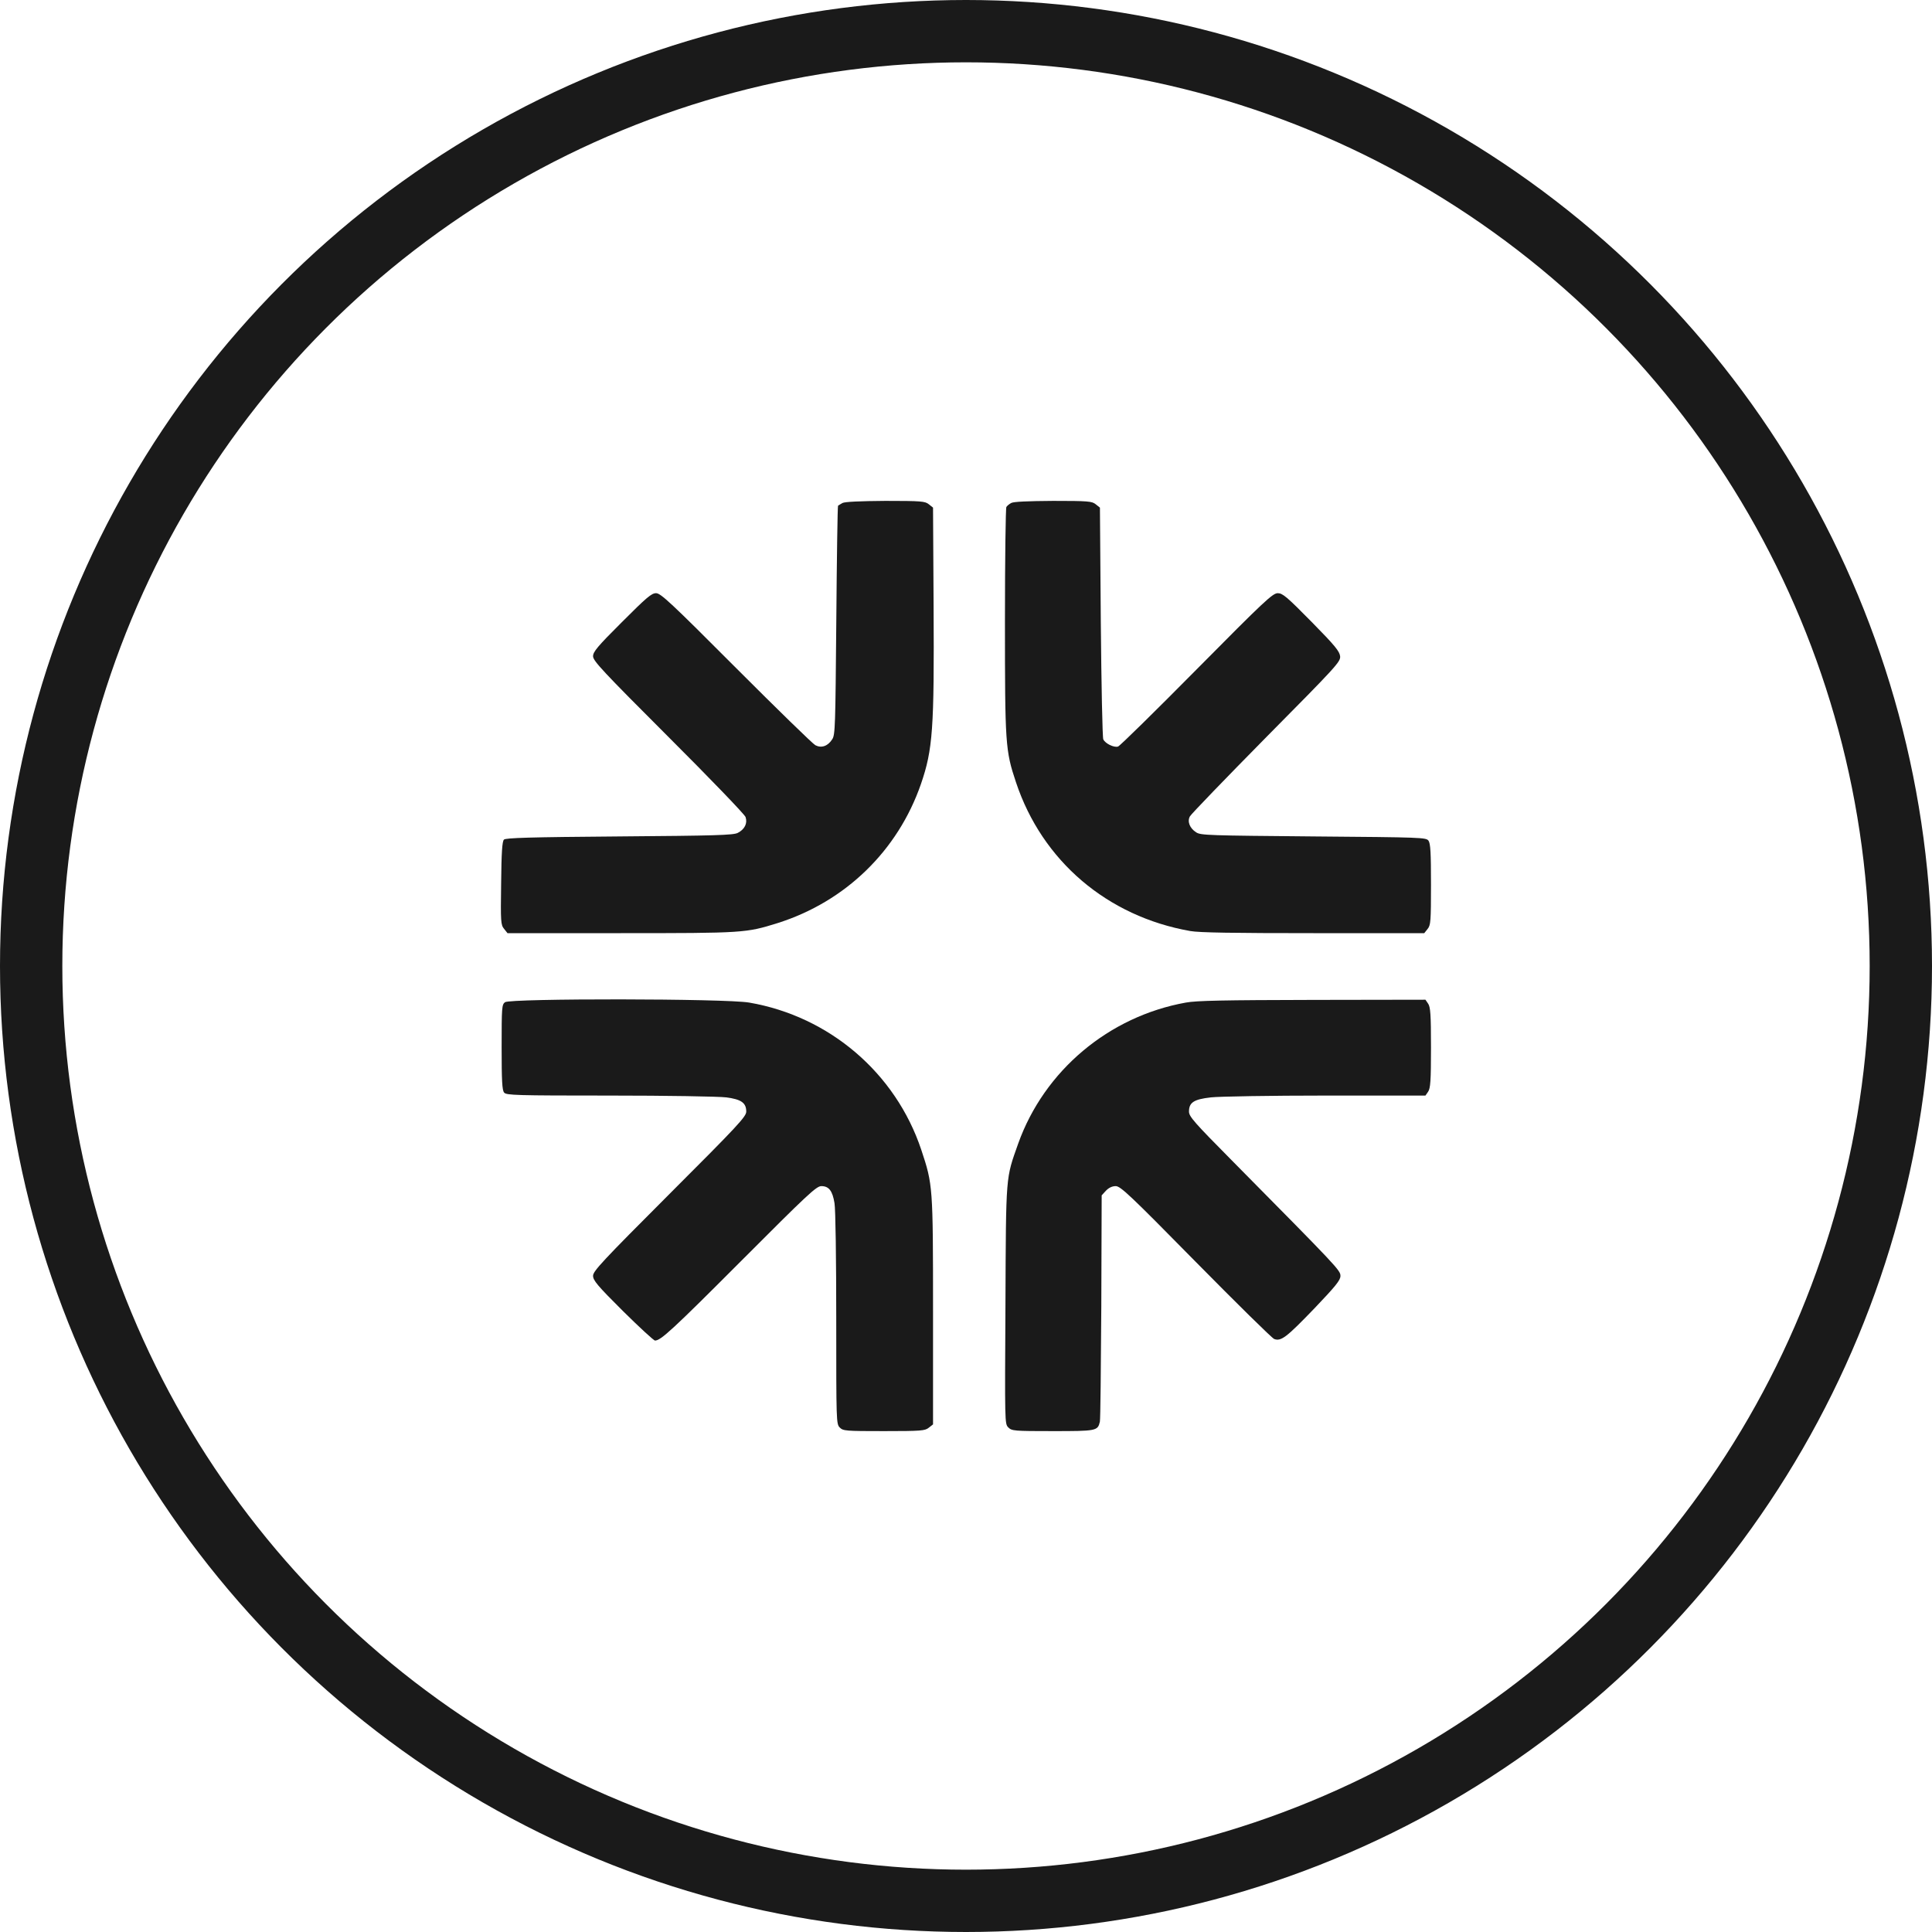 <?xml version="1.0" encoding="UTF-8"?> <svg xmlns="http://www.w3.org/2000/svg" width="31" height="31" viewBox="0 0 31 31" fill="none"><path d="M13.518 8.071C13.487 8.088 13.456 8.108 13.447 8.114C13.439 8.123 13.427 8.951 13.419 9.957C13.404 11.658 13.402 11.791 13.353 11.863C13.282 11.974 13.179 12.008 13.082 11.957C13.04 11.934 12.467 11.376 11.809 10.717C10.761 9.666 10.601 9.518 10.527 9.518C10.453 9.518 10.374 9.587 9.978 9.983C9.587 10.373 9.516 10.458 9.516 10.53C9.516 10.604 9.67 10.769 10.727 11.826C11.391 12.489 11.949 13.068 11.963 13.11C11.997 13.21 11.949 13.307 11.838 13.364C11.767 13.401 11.473 13.409 9.938 13.421C8.502 13.432 8.115 13.444 8.086 13.472C8.058 13.501 8.046 13.674 8.041 14.173C8.032 14.796 8.035 14.839 8.089 14.905L8.143 14.973H9.963C11.938 14.973 11.969 14.97 12.479 14.811C13.567 14.466 14.407 13.649 14.777 12.58C14.968 12.025 14.991 11.7 14.98 9.723L14.971 8.145L14.903 8.091C14.843 8.043 14.786 8.037 14.205 8.037C13.795 8.04 13.555 8.051 13.518 8.071Z" fill="#1A1A1A"></path><path d="M16.225 8.071C16.193 8.088 16.159 8.117 16.148 8.134C16.136 8.151 16.125 8.974 16.125 9.963C16.125 11.94 16.131 12.042 16.302 12.552C16.723 13.817 17.769 14.705 19.099 14.939C19.244 14.965 19.799 14.973 21.076 14.973H22.853L22.907 14.905C22.956 14.845 22.961 14.785 22.961 14.193C22.961 13.68 22.953 13.535 22.921 13.489C22.882 13.438 22.822 13.435 21.076 13.421C19.398 13.406 19.264 13.404 19.193 13.355C19.09 13.29 19.047 13.181 19.093 13.099C19.11 13.065 19.663 12.492 20.318 11.828C21.452 10.683 21.511 10.618 21.503 10.53C21.494 10.45 21.42 10.359 21.044 9.977C20.651 9.578 20.58 9.518 20.503 9.518C20.421 9.518 20.292 9.638 19.201 10.74C18.535 11.413 17.968 11.971 17.939 11.979C17.874 11.999 17.734 11.931 17.703 11.863C17.689 11.834 17.672 10.985 17.663 9.98L17.649 8.145L17.581 8.091C17.521 8.043 17.464 8.037 16.897 8.037C16.492 8.04 16.262 8.049 16.225 8.071Z" fill="#1A1A1A"></path><path d="M8.103 16.081C8.052 16.121 8.049 16.161 8.049 16.805C8.049 17.34 8.057 17.494 8.089 17.531C8.123 17.574 8.277 17.579 9.784 17.579C10.692 17.579 11.535 17.593 11.652 17.608C11.894 17.639 11.974 17.696 11.974 17.836C11.974 17.915 11.843 18.058 10.746 19.154C9.664 20.237 9.516 20.396 9.516 20.471C9.516 20.544 9.584 20.627 9.994 21.035C10.259 21.297 10.49 21.51 10.51 21.51C10.601 21.51 10.783 21.345 11.894 20.231C12.957 19.166 13.099 19.032 13.179 19.032C13.299 19.032 13.358 19.106 13.39 19.305C13.407 19.399 13.418 20.214 13.418 21.16C13.418 22.812 13.418 22.849 13.475 22.906C13.529 22.96 13.569 22.963 14.184 22.963C14.783 22.963 14.842 22.957 14.902 22.909L14.971 22.855V21.035C14.971 19.029 14.968 19.009 14.783 18.451C14.372 17.218 13.31 16.309 12.022 16.087C11.646 16.021 8.191 16.018 8.103 16.081Z" fill="#1A1A1A"></path><path d="M19.027 16.087C17.791 16.309 16.757 17.178 16.338 18.348C16.136 18.921 16.142 18.816 16.133 20.932C16.122 22.832 16.122 22.846 16.178 22.903C16.235 22.96 16.27 22.963 16.891 22.963C17.594 22.963 17.614 22.96 17.648 22.812C17.657 22.778 17.665 21.946 17.671 20.963L17.677 19.18L17.745 19.106C17.791 19.058 17.845 19.032 17.902 19.032C17.979 19.032 18.13 19.174 19.184 20.245C19.842 20.912 20.408 21.47 20.445 21.485C20.557 21.527 20.645 21.456 21.092 20.992C21.434 20.633 21.508 20.542 21.508 20.473C21.508 20.382 21.468 20.342 19.759 18.613C19.161 18.009 19.078 17.915 19.078 17.836C19.078 17.69 19.155 17.639 19.429 17.608C19.562 17.593 20.391 17.579 21.271 17.579H22.872L22.915 17.517C22.952 17.462 22.961 17.346 22.961 16.81C22.961 16.275 22.952 16.158 22.915 16.104L22.872 16.041L21.058 16.044C19.654 16.047 19.195 16.055 19.027 16.087Z" fill="#1A1A1A"></path><circle cx="15.5" cy="15.5" r="15" stroke="#1A1A1A"></circle></svg> 